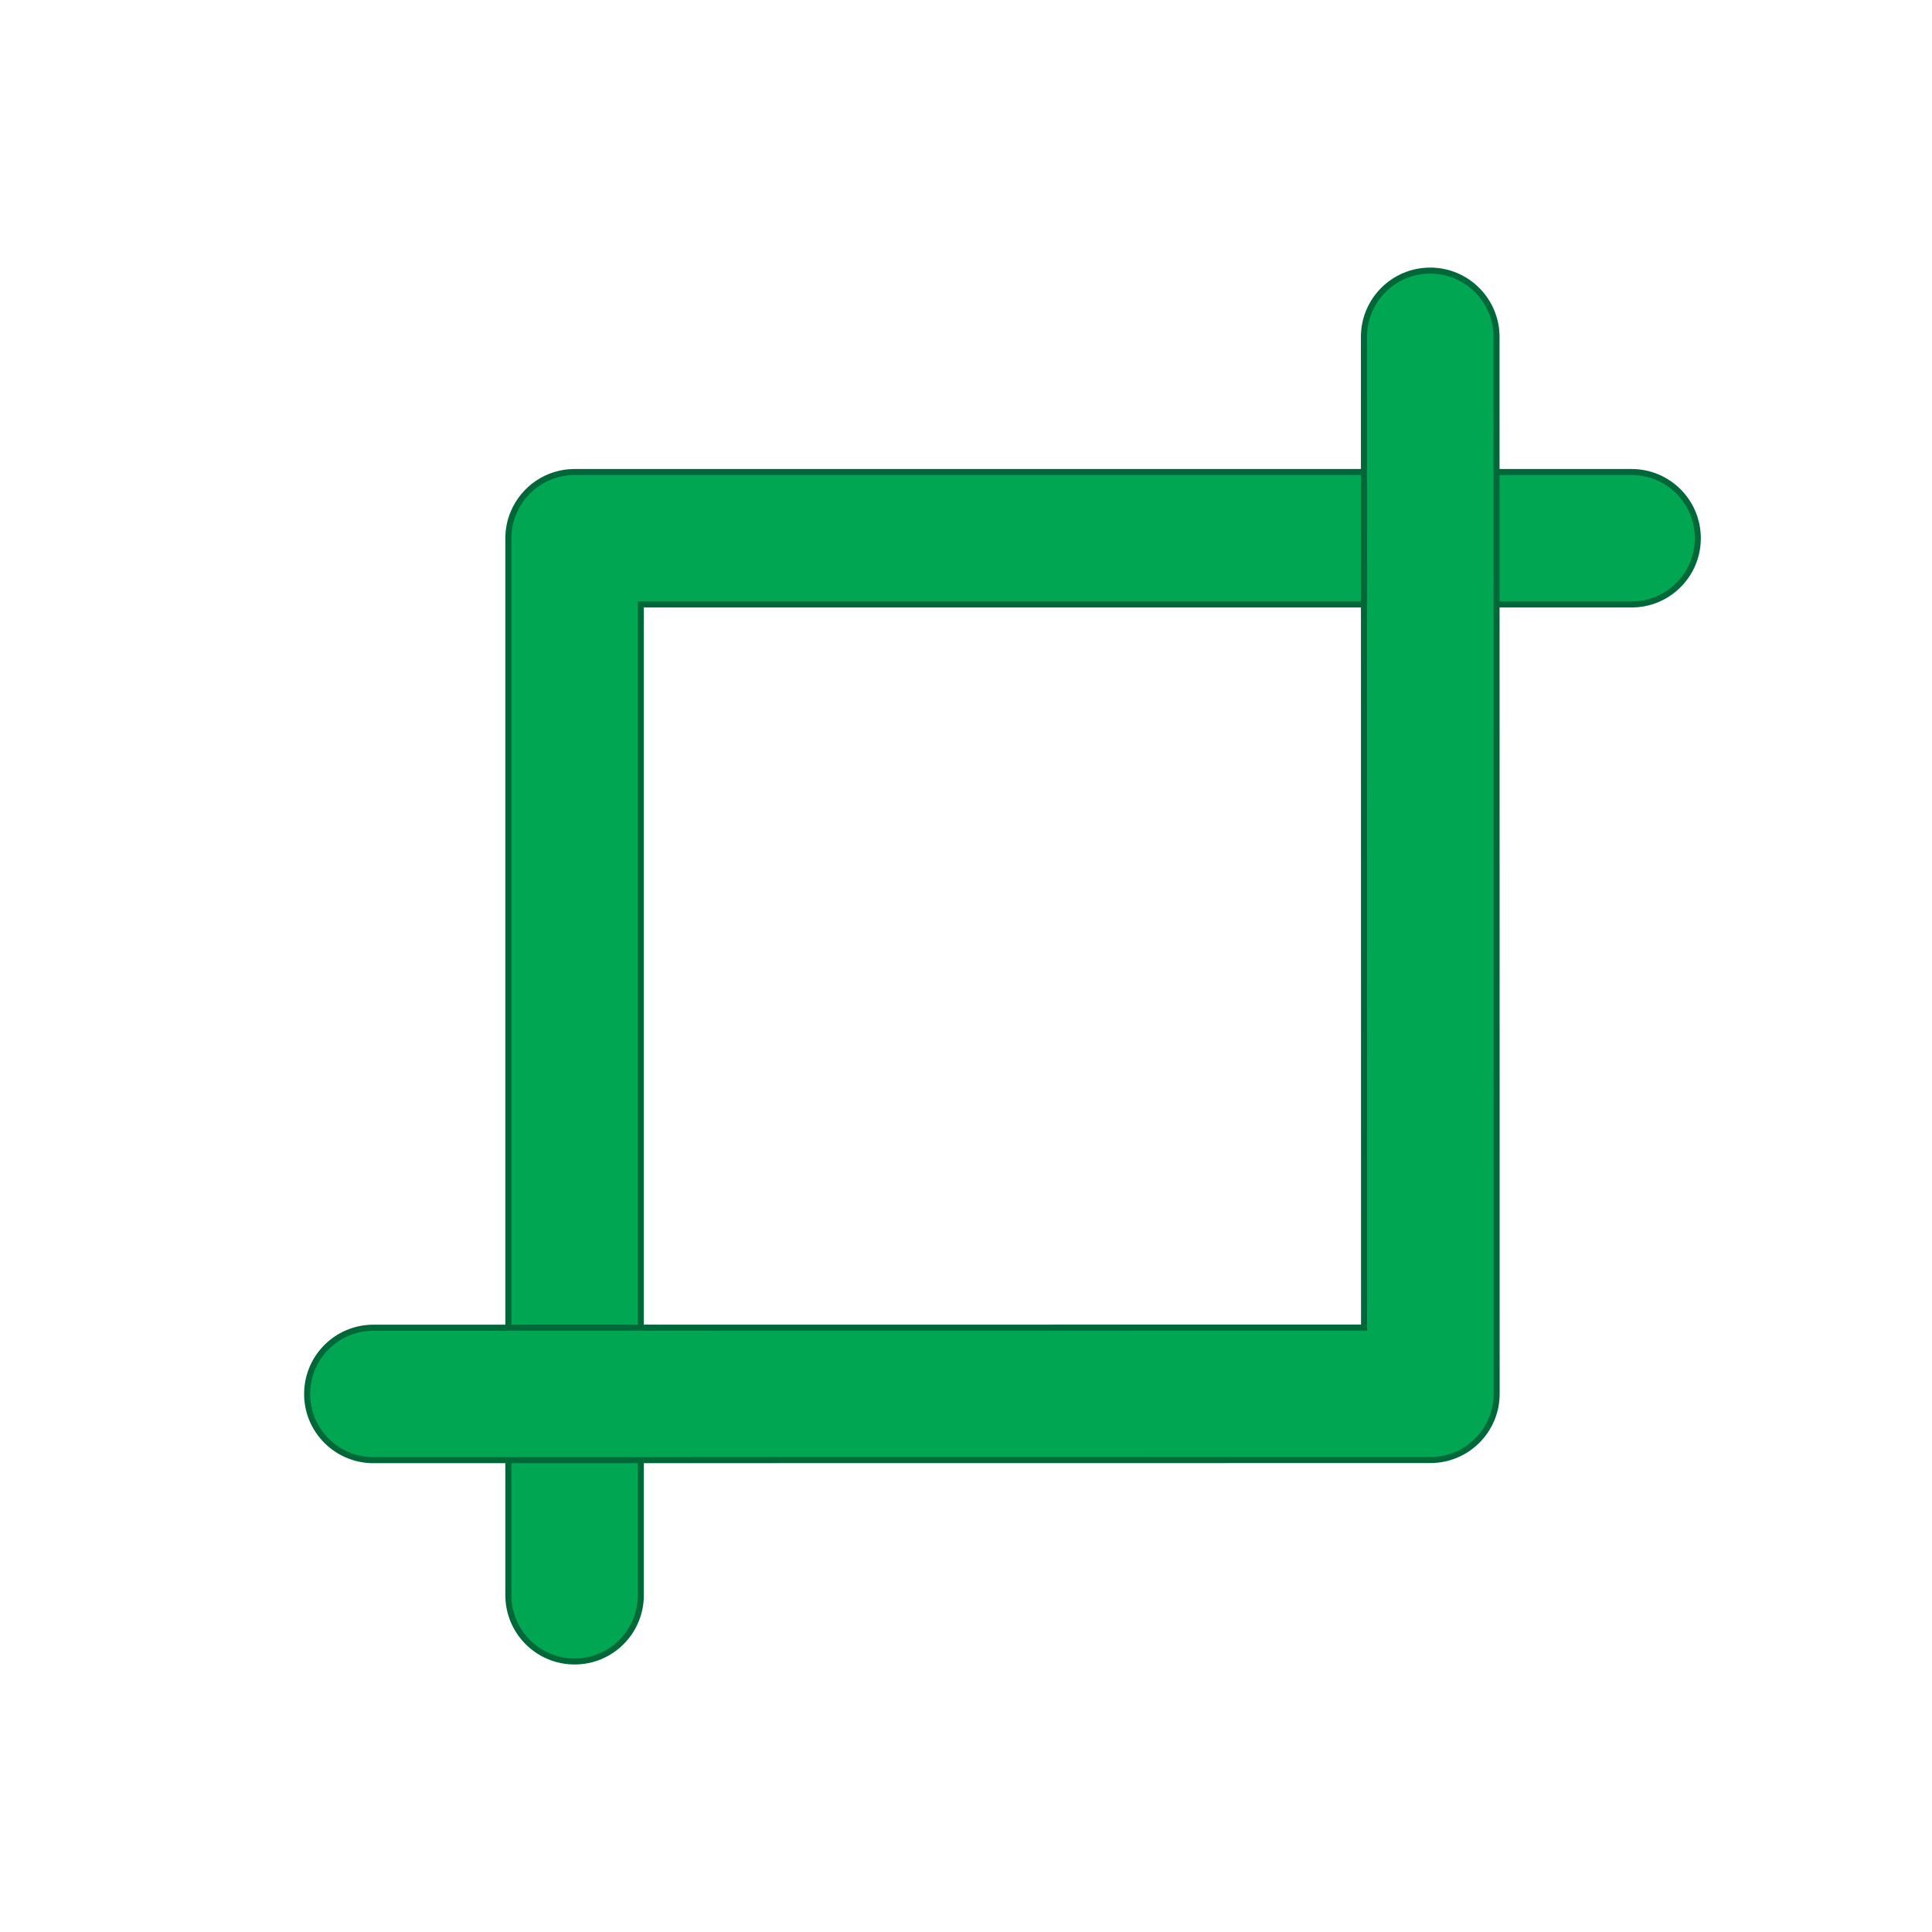 <?xml version="1.0" encoding="UTF-8"?>
<!DOCTYPE svg  PUBLIC '-//W3C//DTD SVG 1.1//EN'  'http://www.w3.org/Graphics/SVG/1.1/DTD/svg11.dtd'>
<svg enable-background="new 0 0 32 32" version="1.1" viewBox="0 0 32 32" xml:space="preserve" xmlns="http://www.w3.org/2000/svg">
<path d="m27.023 7.818h-17.505c-0.455 0-0.844 0.276-1.011 0.67-0.056 0.131-0.087 0.276-0.087 0.427v17.506c0 0.607 0.491 1.098 1.097 1.098s1.097-0.49 1.097-1.098v-16.409h16.409c0.607 0 1.098-0.49 1.098-1.097 0-0.606-0.49-1.097-1.098-1.097z" fill="#00A651" stroke="#006838" stroke-miterlimit="10" stroke-width=".1"/>
<path d="m24.787 5.58c0-0.606-0.492-1.098-1.098-1.098s-1.098 0.491-1.098 1.098l2e-3 16.409-16.408 2e-3c-0.606 0-1.098 0.49-1.098 1.098 0 0.605 0.491 1.096 1.098 1.096l17.506-2e-3c0.605 0 1.098-0.49 1.098-1.096l-2e-3 -17.507z" fill="#00A651" stroke="#006838" stroke-miterlimit="10" stroke-width=".1"/>
</svg>
